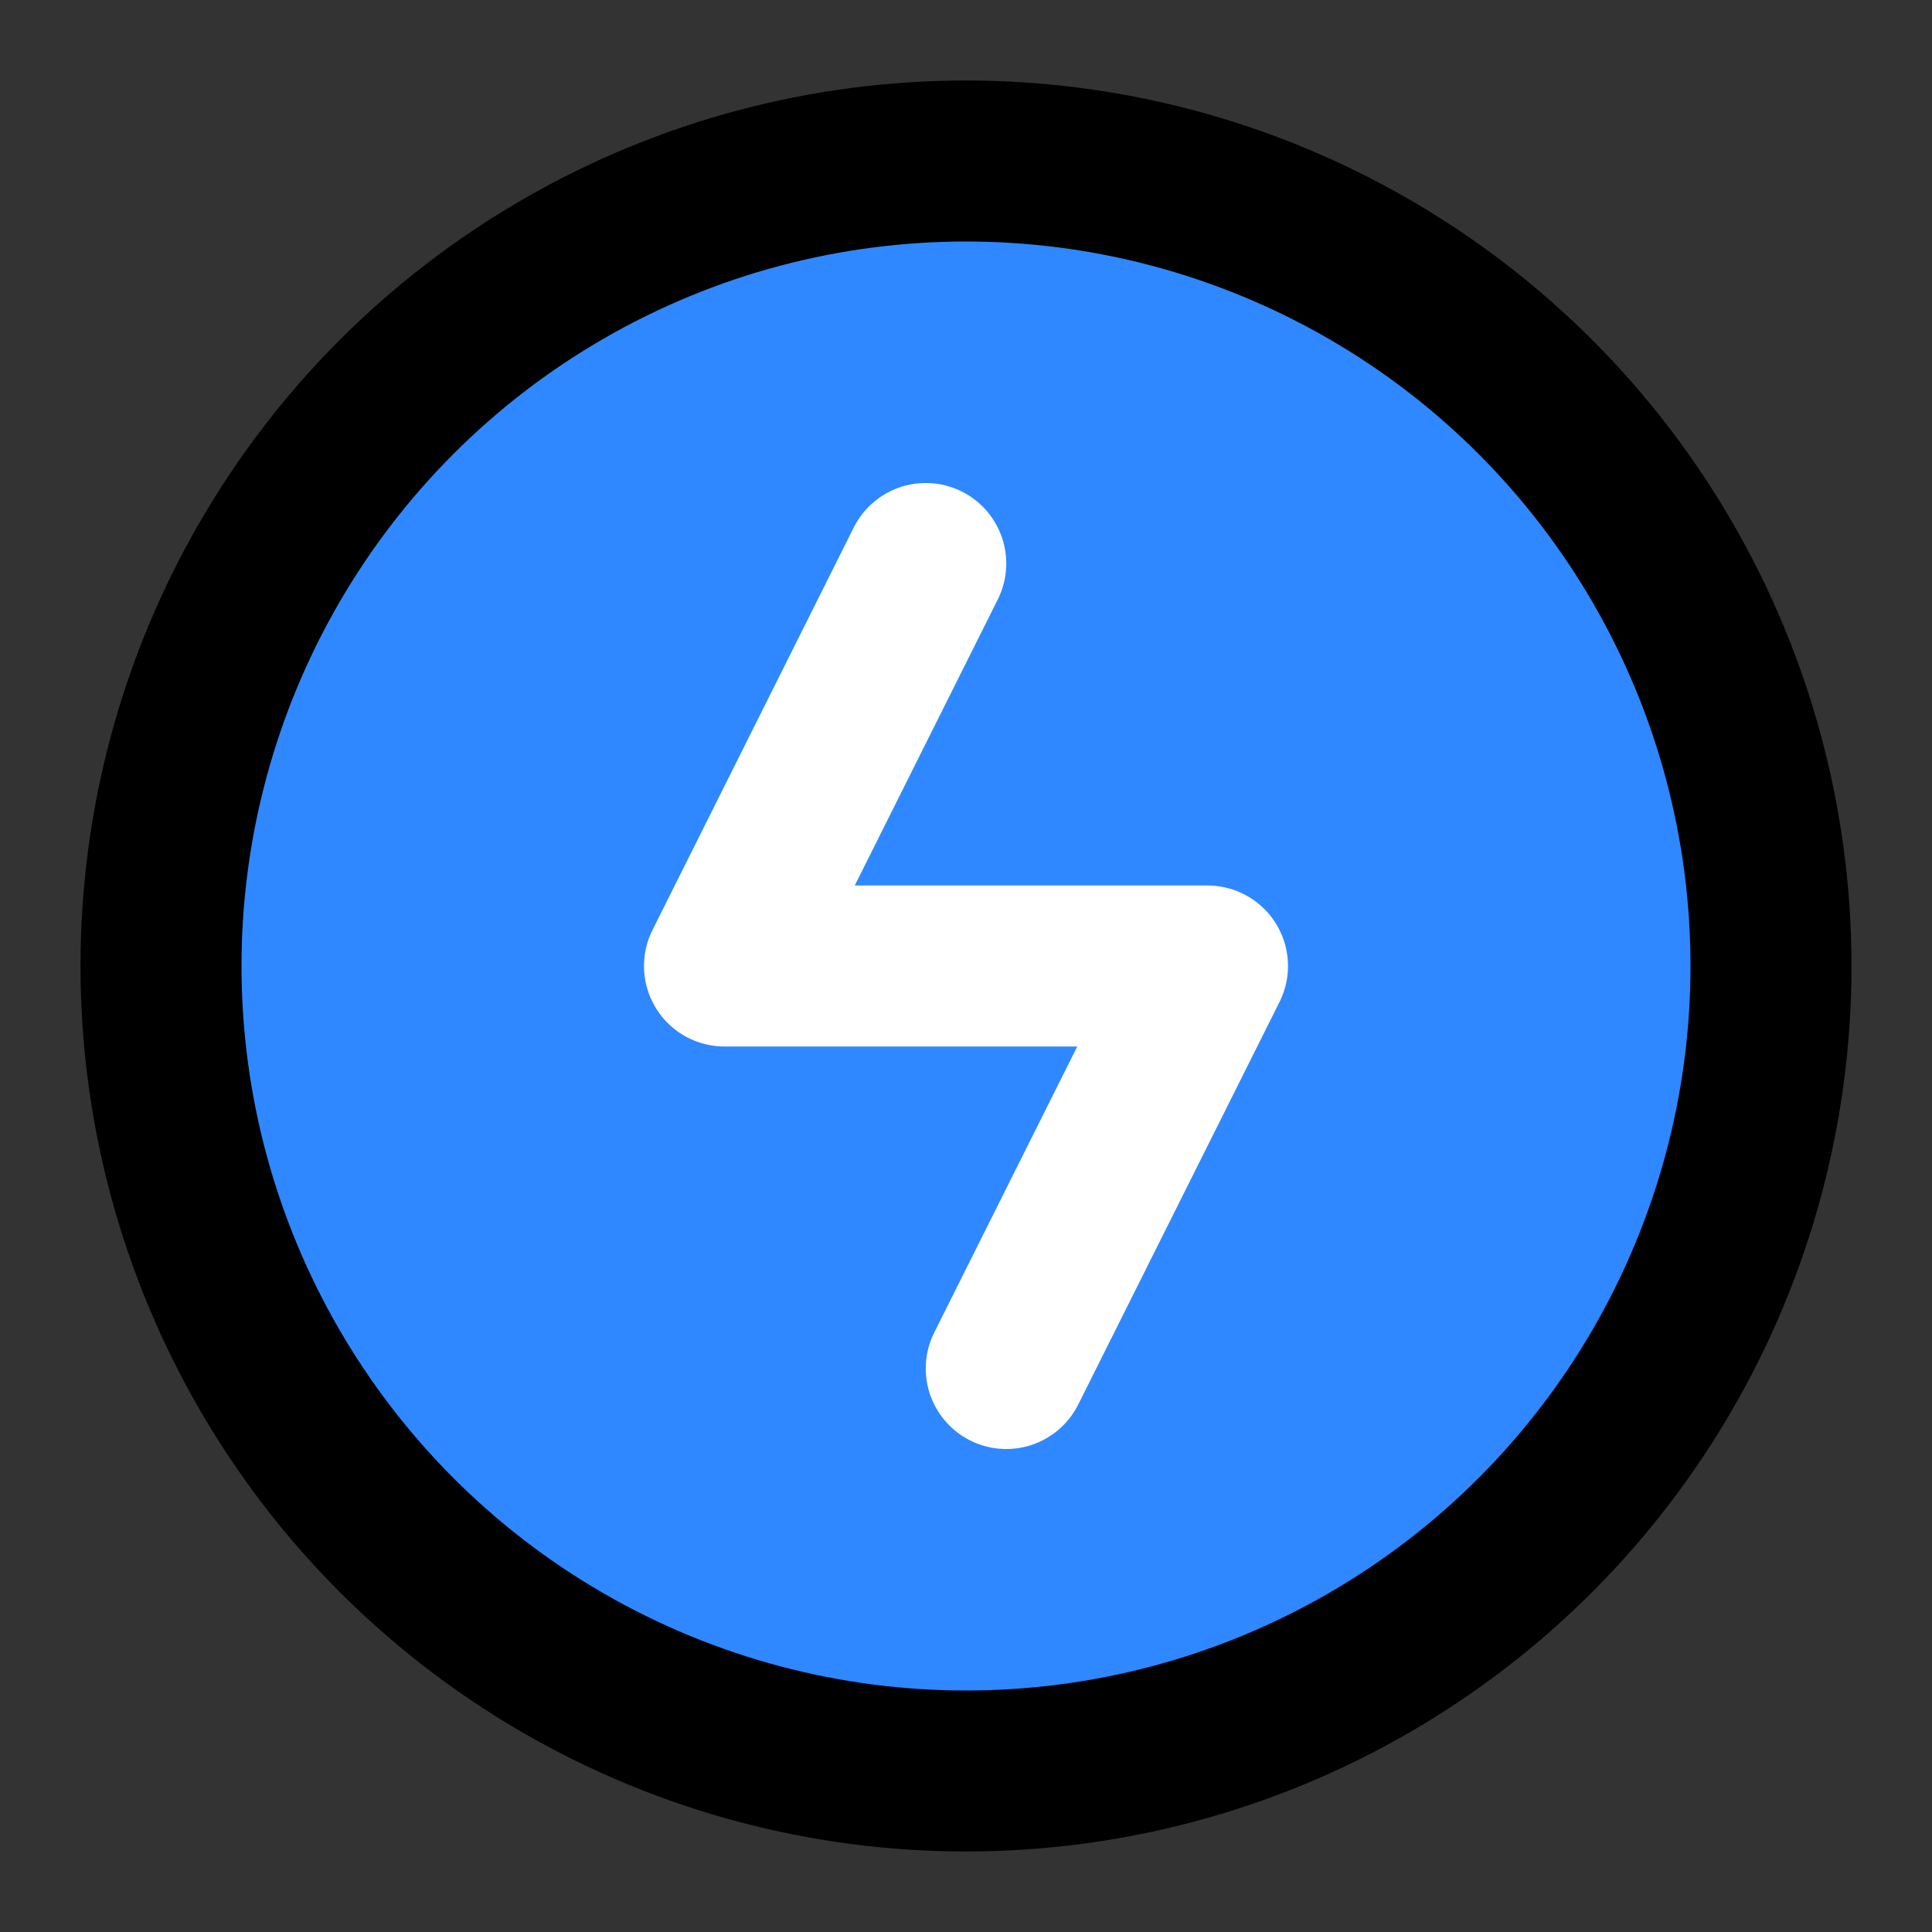 <svg width="48" height="48" viewBox="0 0 48 48" fill="none" xmlns="http://www.w3.org/2000/svg">
<rect x="0" y="0" width="48" height="48" fill="#333333" stroke="none"/>
<circle cx="24" cy="24" r="20" fill="#2F88FF" stroke="black" stroke-width="4"/>
<path d="M23 14L18 24H30L25 34" stroke="white" stroke-width="4" stroke-linecap="round" stroke-linejoin="round"/>
</svg>
